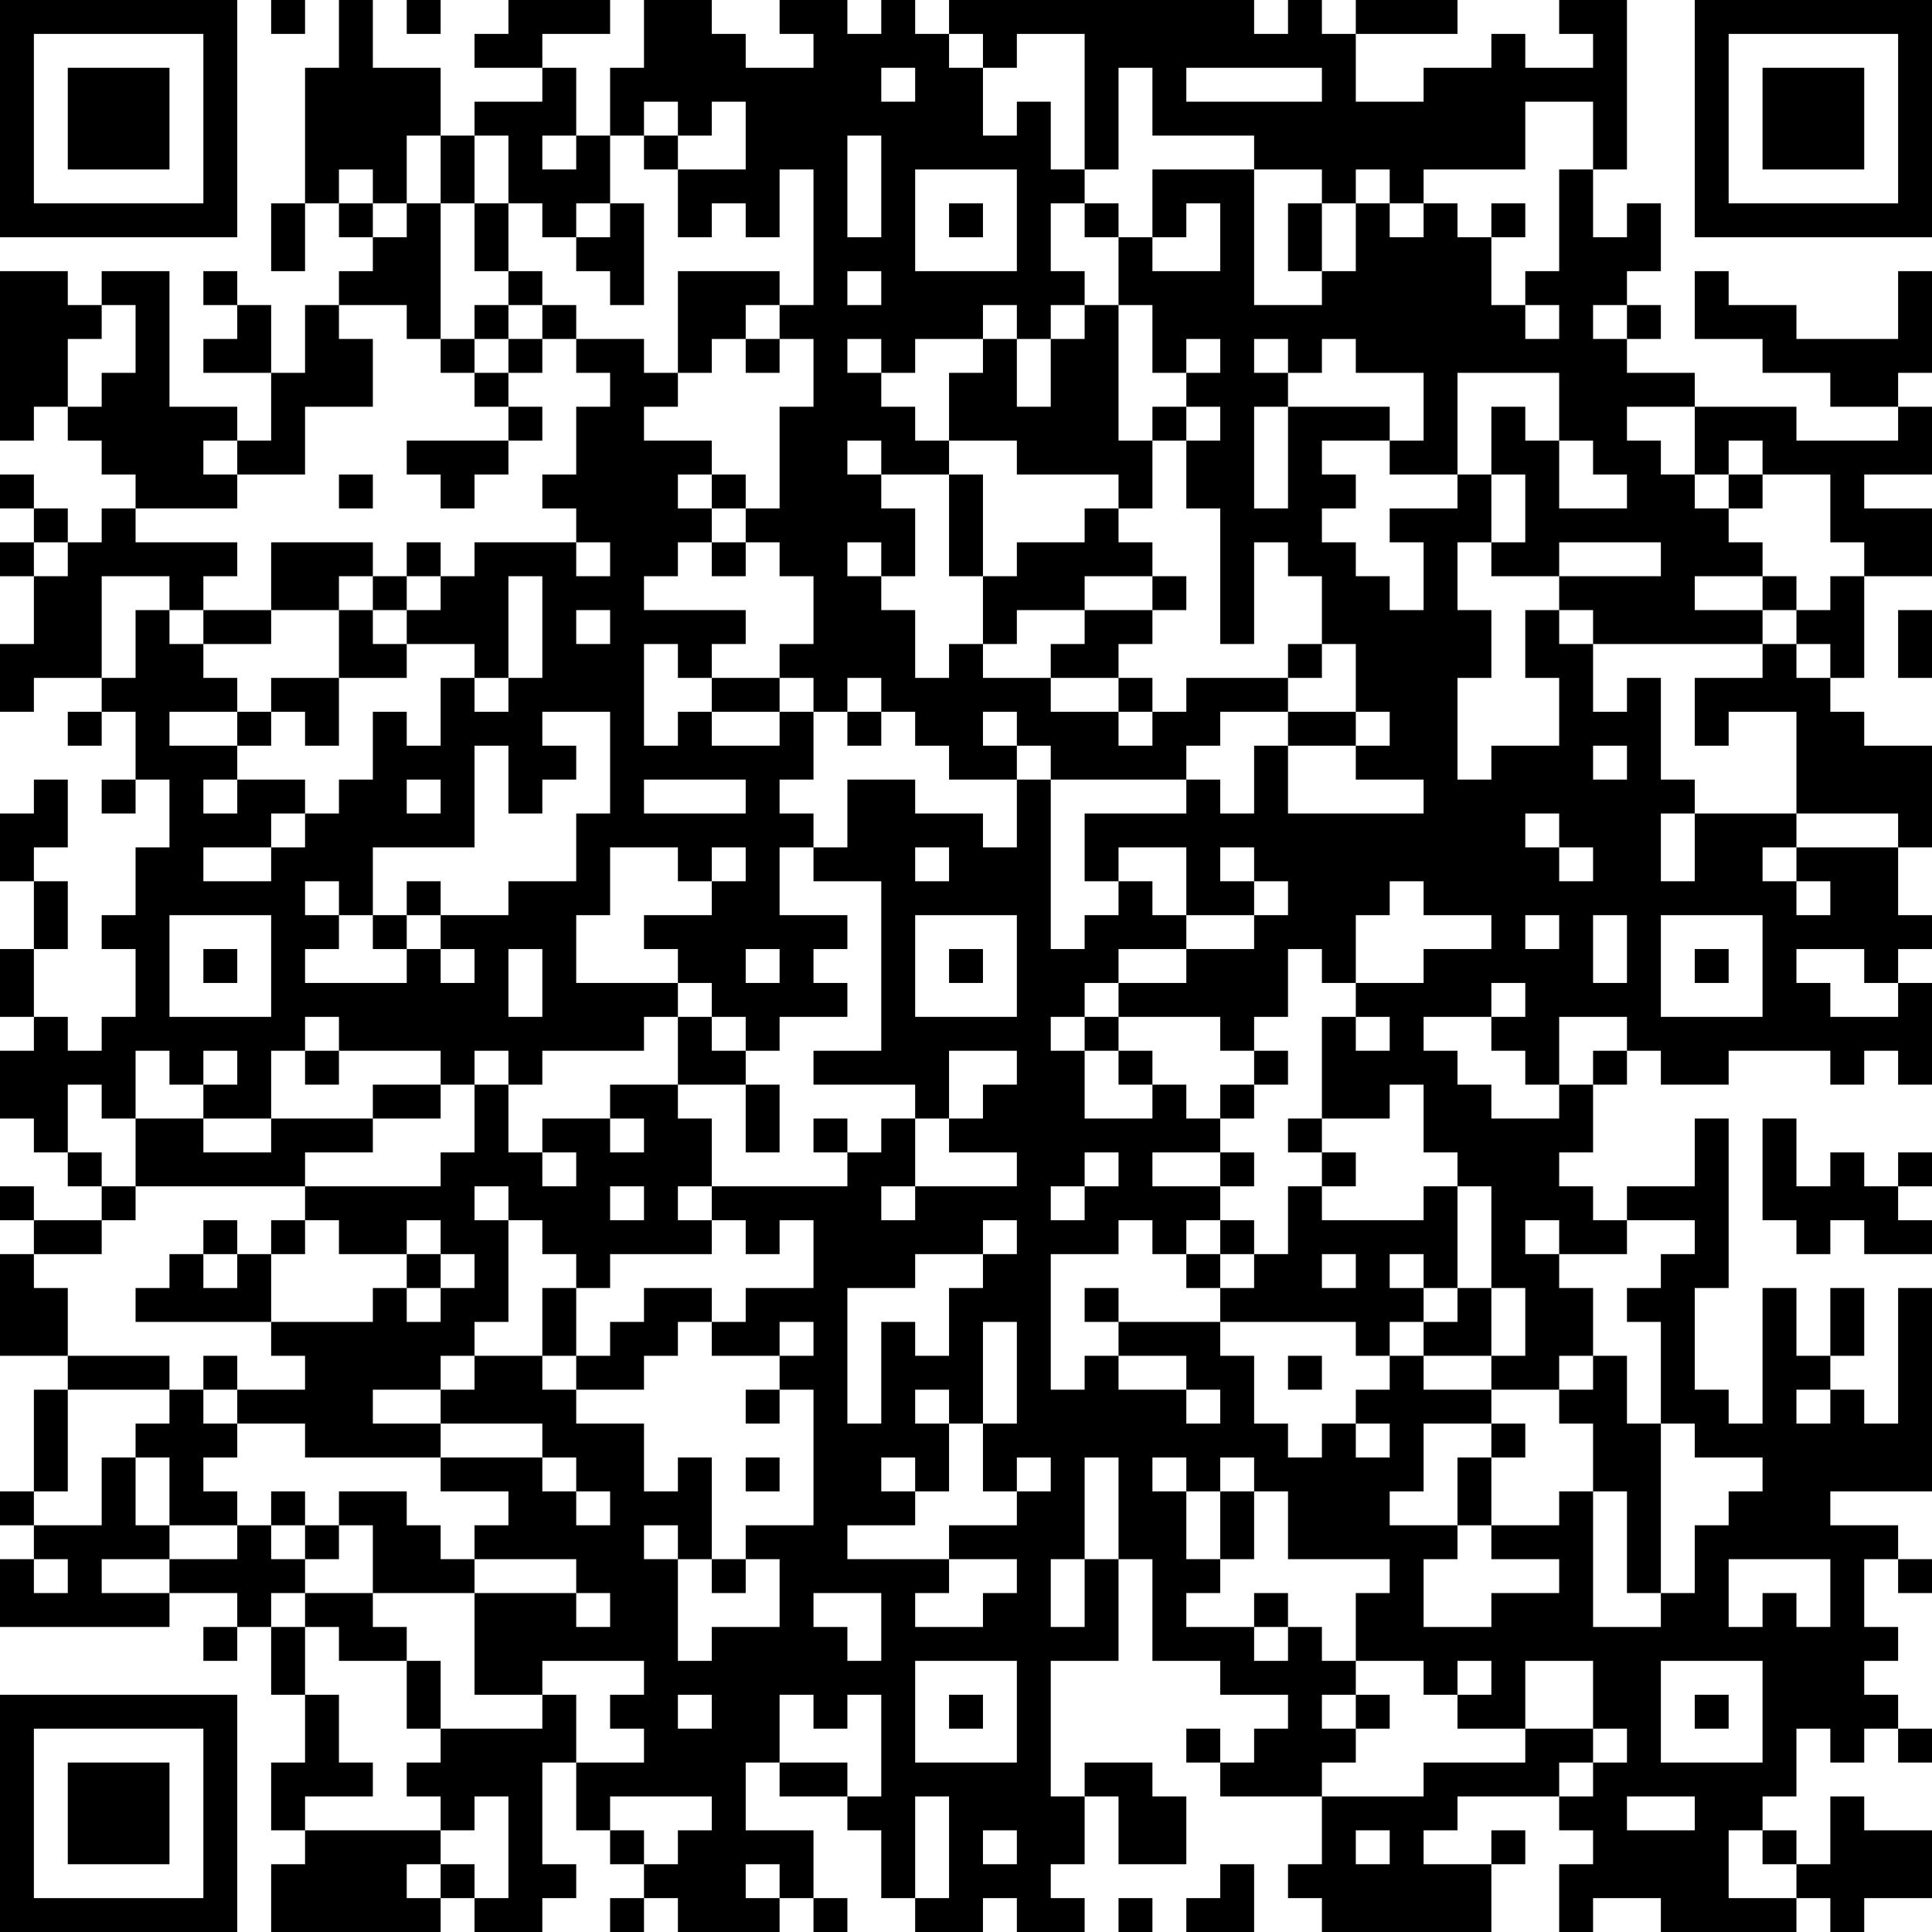 <?xml version="1.0" encoding="UTF-8"?>
<svg xmlns="http://www.w3.org/2000/svg" version="1.1" width="250" height="250" viewBox="0 0 250 250"><rect x="0" y="0" width="250" height="250" fill="#ffffff"/><g transform="scale(4.386)"><g transform="translate(0,0)"><path fill-rule="evenodd" d="M8 0L8 1L9 1L9 0ZM10 0L10 2L9 2L9 6L8 6L8 8L9 8L9 6L10 6L10 7L11 7L11 8L10 8L10 9L9 9L9 11L8 11L8 9L7 9L7 8L6 8L6 9L7 9L7 10L6 10L6 11L8 11L8 13L7 13L7 12L5 12L5 8L3 8L3 9L2 9L2 8L0 8L0 13L1 13L1 12L2 12L2 13L3 13L3 14L4 14L4 15L3 15L3 16L2 16L2 15L1 15L1 14L0 14L0 15L1 15L1 16L0 16L0 17L1 17L1 19L0 19L0 21L1 21L1 20L3 20L3 21L2 21L2 22L3 22L3 21L4 21L4 23L3 23L3 24L4 24L4 23L5 23L5 25L4 25L4 27L3 27L3 28L4 28L4 30L3 30L3 31L2 31L2 30L1 30L1 28L2 28L2 26L1 26L1 25L2 25L2 23L1 23L1 24L0 24L0 26L1 26L1 28L0 28L0 30L1 30L1 31L0 31L0 33L1 33L1 34L2 34L2 35L3 35L3 36L1 36L1 35L0 35L0 36L1 36L1 37L0 37L0 40L2 40L2 41L1 41L1 44L0 44L0 45L1 45L1 46L0 46L0 48L5 48L5 47L7 47L7 48L6 48L6 49L7 49L7 48L8 48L8 50L9 50L9 52L8 52L8 54L9 54L9 55L8 55L8 57L13 57L13 56L14 56L14 57L16 57L16 56L17 56L17 55L16 55L16 52L17 52L17 54L18 54L18 55L19 55L19 56L18 56L18 57L19 57L19 56L20 56L20 57L23 57L23 56L24 56L24 57L25 57L25 56L24 56L24 54L22 54L22 52L23 52L23 53L25 53L25 54L26 54L26 56L27 56L27 57L29 57L29 56L30 56L30 57L32 57L32 56L31 56L31 55L32 55L32 53L33 53L33 55L35 55L35 53L34 53L34 52L32 52L32 53L31 53L31 49L33 49L33 46L34 46L34 49L36 49L36 50L38 50L38 51L37 51L37 52L36 52L36 51L35 51L35 52L36 52L36 53L39 53L39 55L38 55L38 56L39 56L39 57L44 57L44 55L45 55L45 54L44 54L44 55L42 55L42 54L43 54L43 53L46 53L46 54L47 54L47 55L46 55L46 57L47 57L47 56L49 56L49 57L53 57L53 56L54 56L54 57L55 57L55 56L57 56L57 54L55 54L55 53L54 53L54 55L53 55L53 54L52 54L52 53L53 53L53 51L54 51L54 52L55 52L55 51L56 51L56 52L57 52L57 51L56 51L56 50L55 50L55 49L56 49L56 48L55 48L55 46L56 46L56 47L57 47L57 46L56 46L56 45L54 45L54 44L57 44L57 38L56 38L56 42L55 42L55 41L54 41L54 40L55 40L55 38L54 38L54 40L53 40L53 38L52 38L52 42L51 42L51 41L50 41L50 38L51 38L51 33L50 33L50 35L48 35L48 36L47 36L47 35L46 35L46 34L47 34L47 32L48 32L48 31L49 31L49 32L51 32L51 31L54 31L54 32L55 32L55 31L56 31L56 32L57 32L57 29L56 29L56 28L57 28L57 27L56 27L56 25L57 25L57 22L55 22L55 21L54 21L54 20L55 20L55 17L57 17L57 15L55 15L55 14L57 14L57 12L56 12L56 11L57 11L57 8L56 8L56 10L53 10L53 9L51 9L51 8L50 8L50 10L52 10L52 11L54 11L54 12L56 12L56 13L53 13L53 12L50 12L50 11L48 11L48 10L49 10L49 9L48 9L48 8L49 8L49 6L48 6L48 7L47 7L47 5L48 5L48 0L46 0L46 1L47 1L47 2L45 2L45 1L44 1L44 2L42 2L42 3L40 3L40 1L43 1L43 0L40 0L40 1L39 1L39 0L38 0L38 1L37 1L37 0L28 0L28 1L27 1L27 0L26 0L26 1L25 1L25 0L23 0L23 1L24 1L24 2L22 2L22 1L21 1L21 0L19 0L19 2L18 2L18 4L17 4L17 2L16 2L16 1L18 1L18 0L15 0L15 1L14 1L14 2L16 2L16 3L14 3L14 4L13 4L13 2L11 2L11 0ZM12 0L12 1L13 1L13 0ZM28 1L28 2L29 2L29 4L30 4L30 3L31 3L31 5L32 5L32 6L31 6L31 8L32 8L32 9L31 9L31 10L30 10L30 9L29 9L29 10L27 10L27 11L26 11L26 10L25 10L25 11L26 11L26 12L27 12L27 13L28 13L28 14L26 14L26 13L25 13L25 14L26 14L26 15L27 15L27 17L26 17L26 16L25 16L25 17L26 17L26 18L27 18L27 20L28 20L28 19L29 19L29 20L31 20L31 21L33 21L33 22L34 22L34 21L35 21L35 20L38 20L38 21L36 21L36 22L35 22L35 23L31 23L31 22L30 22L30 21L29 21L29 22L30 22L30 23L28 23L28 22L27 22L27 21L26 21L26 20L25 20L25 21L24 21L24 20L23 20L23 19L24 19L24 17L23 17L23 16L22 16L22 15L23 15L23 12L24 12L24 10L23 10L23 9L24 9L24 5L23 5L23 7L22 7L22 6L21 6L21 7L20 7L20 5L22 5L22 3L21 3L21 4L20 4L20 3L19 3L19 4L18 4L18 6L17 6L17 7L16 7L16 6L15 6L15 4L14 4L14 6L13 6L13 4L12 4L12 6L11 6L11 5L10 5L10 6L11 6L11 7L12 7L12 6L13 6L13 10L12 10L12 9L10 9L10 10L11 10L11 12L9 12L9 14L7 14L7 13L6 13L6 14L7 14L7 15L4 15L4 16L7 16L7 17L6 17L6 18L5 18L5 17L3 17L3 20L4 20L4 18L5 18L5 19L6 19L6 20L7 20L7 21L5 21L5 22L7 22L7 23L6 23L6 24L7 24L7 23L9 23L9 24L8 24L8 25L6 25L6 26L8 26L8 25L9 25L9 24L10 24L10 23L11 23L11 21L12 21L12 22L13 22L13 20L14 20L14 21L15 21L15 20L16 20L16 17L15 17L15 20L14 20L14 19L12 19L12 18L13 18L13 17L14 17L14 16L17 16L17 17L18 17L18 16L17 16L17 15L16 15L16 14L17 14L17 12L18 12L18 11L17 11L17 10L19 10L19 11L20 11L20 12L19 12L19 13L21 13L21 14L20 14L20 15L21 15L21 16L20 16L20 17L19 17L19 18L22 18L22 19L21 19L21 20L20 20L20 19L19 19L19 22L20 22L20 21L21 21L21 22L23 22L23 21L24 21L24 23L23 23L23 24L24 24L24 25L23 25L23 27L25 27L25 28L24 28L24 29L25 29L25 30L23 30L23 31L22 31L22 30L21 30L21 29L20 29L20 28L19 28L19 27L21 27L21 26L22 26L22 25L21 25L21 26L20 26L20 25L18 25L18 27L17 27L17 29L20 29L20 30L19 30L19 31L16 31L16 32L15 32L15 31L14 31L14 32L13 32L13 31L10 31L10 30L9 30L9 31L8 31L8 33L6 33L6 32L7 32L7 31L6 31L6 32L5 32L5 31L4 31L4 33L3 33L3 32L2 32L2 34L3 34L3 35L4 35L4 36L3 36L3 37L1 37L1 38L2 38L2 40L5 40L5 41L2 41L2 44L1 44L1 45L3 45L3 43L4 43L4 45L5 45L5 46L3 46L3 47L5 47L5 46L7 46L7 45L8 45L8 46L9 46L9 47L8 47L8 48L9 48L9 50L10 50L10 52L11 52L11 53L9 53L9 54L13 54L13 55L12 55L12 56L13 56L13 55L14 55L14 56L15 56L15 53L14 53L14 54L13 54L13 53L12 53L12 52L13 52L13 51L16 51L16 50L17 50L17 52L19 52L19 51L18 51L18 50L19 50L19 49L16 49L16 50L14 50L14 47L17 47L17 48L18 48L18 47L17 47L17 46L14 46L14 45L15 45L15 44L13 44L13 43L16 43L16 44L17 44L17 45L18 45L18 44L17 44L17 43L16 43L16 42L13 42L13 41L14 41L14 40L16 40L16 41L17 41L17 42L19 42L19 44L20 44L20 43L21 43L21 46L20 46L20 45L19 45L19 46L20 46L20 49L21 49L21 48L23 48L23 46L22 46L22 45L24 45L24 41L23 41L23 40L24 40L24 39L23 39L23 40L21 40L21 39L22 39L22 38L24 38L24 36L23 36L23 37L22 37L22 36L21 36L21 35L25 35L25 34L26 34L26 33L27 33L27 35L26 35L26 36L27 36L27 35L30 35L30 34L28 34L28 33L29 33L29 32L30 32L30 31L28 31L28 33L27 33L27 32L24 32L24 31L26 31L26 26L24 26L24 25L25 25L25 23L27 23L27 24L29 24L29 25L30 25L30 23L31 23L31 28L32 28L32 27L33 27L33 26L34 26L34 27L35 27L35 28L33 28L33 29L32 29L32 30L31 30L31 31L32 31L32 33L34 33L34 32L35 32L35 33L36 33L36 34L34 34L34 35L36 35L36 36L35 36L35 37L34 37L34 36L33 36L33 37L31 37L31 41L32 41L32 40L33 40L33 41L35 41L35 42L36 42L36 41L35 41L35 40L33 40L33 39L36 39L36 40L37 40L37 42L38 42L38 43L39 43L39 42L40 42L40 43L41 43L41 42L40 42L40 41L41 41L41 40L42 40L42 41L44 41L44 42L42 42L42 44L41 44L41 45L43 45L43 46L42 46L42 48L44 48L44 47L46 47L46 46L44 46L44 45L46 45L46 44L47 44L47 48L49 48L49 47L50 47L50 45L51 45L51 44L52 44L52 43L50 43L50 42L49 42L49 39L48 39L48 38L49 38L49 37L50 37L50 36L48 36L48 37L46 37L46 36L45 36L45 37L46 37L46 38L47 38L47 40L46 40L46 41L44 41L44 40L45 40L45 38L44 38L44 35L43 35L43 34L42 34L42 32L41 32L41 33L39 33L39 30L40 30L40 31L41 31L41 30L40 30L40 29L42 29L42 28L44 28L44 27L42 27L42 26L41 26L41 27L40 27L40 29L39 29L39 28L38 28L38 30L37 30L37 31L36 31L36 30L33 30L33 29L35 29L35 28L37 28L37 27L38 27L38 26L37 26L37 25L36 25L36 26L37 26L37 27L35 27L35 25L33 25L33 26L32 26L32 24L35 24L35 23L36 23L36 24L37 24L37 22L38 22L38 24L42 24L42 23L40 23L40 22L41 22L41 21L40 21L40 19L39 19L39 17L38 17L38 16L37 16L37 19L36 19L36 15L35 15L35 13L36 13L36 12L35 12L35 11L36 11L36 10L35 10L35 11L34 11L34 9L33 9L33 7L34 7L34 8L36 8L36 6L35 6L35 7L34 7L34 5L37 5L37 9L39 9L39 8L40 8L40 6L41 6L41 7L42 7L42 6L43 6L43 7L44 7L44 9L45 9L45 10L46 10L46 9L45 9L45 8L46 8L46 5L47 5L47 3L45 3L45 5L42 5L42 6L41 6L41 5L40 5L40 6L39 6L39 5L37 5L37 4L34 4L34 2L33 2L33 5L32 5L32 1L30 1L30 2L29 2L29 1ZM26 2L26 3L27 3L27 2ZM35 2L35 3L39 3L39 2ZM16 4L16 5L17 5L17 4ZM19 4L19 5L20 5L20 4ZM25 4L25 7L26 7L26 4ZM27 5L27 8L30 8L30 5ZM14 6L14 8L15 8L15 9L14 9L14 10L13 10L13 11L14 11L14 12L15 12L15 13L12 13L12 14L13 14L13 15L14 15L14 14L15 14L15 13L16 13L16 12L15 12L15 11L16 11L16 10L17 10L17 9L16 9L16 8L15 8L15 6ZM18 6L18 7L17 7L17 8L18 8L18 9L19 9L19 6ZM28 6L28 7L29 7L29 6ZM32 6L32 7L33 7L33 6ZM38 6L38 8L39 8L39 6ZM44 6L44 7L45 7L45 6ZM20 8L20 11L21 11L21 10L22 10L22 11L23 11L23 10L22 10L22 9L23 9L23 8ZM25 8L25 9L26 9L26 8ZM3 9L3 10L2 10L2 12L3 12L3 11L4 11L4 9ZM15 9L15 10L14 10L14 11L15 11L15 10L16 10L16 9ZM32 9L32 10L31 10L31 12L30 12L30 10L29 10L29 11L28 11L28 13L30 13L30 14L33 14L33 15L32 15L32 16L30 16L30 17L29 17L29 14L28 14L28 17L29 17L29 19L30 19L30 18L32 18L32 19L31 19L31 20L33 20L33 21L34 21L34 20L33 20L33 19L34 19L34 18L35 18L35 17L34 17L34 16L33 16L33 15L34 15L34 13L35 13L35 12L34 12L34 13L33 13L33 9ZM47 9L47 10L48 10L48 9ZM37 10L37 11L38 11L38 12L37 12L37 15L38 15L38 12L41 12L41 13L39 13L39 14L40 14L40 15L39 15L39 16L40 16L40 17L41 17L41 18L42 18L42 16L41 16L41 15L43 15L43 14L44 14L44 16L43 16L43 18L44 18L44 20L43 20L43 23L44 23L44 22L46 22L46 20L45 20L45 18L46 18L46 19L47 19L47 21L48 21L48 20L49 20L49 23L50 23L50 24L49 24L49 26L50 26L50 24L53 24L53 25L52 25L52 26L53 26L53 27L54 27L54 26L53 26L53 25L56 25L56 24L53 24L53 21L51 21L51 22L50 22L50 20L52 20L52 19L53 19L53 20L54 20L54 19L53 19L53 18L54 18L54 17L55 17L55 16L54 16L54 14L52 14L52 13L51 13L51 14L50 14L50 12L48 12L48 13L49 13L49 14L50 14L50 15L51 15L51 16L52 16L52 17L50 17L50 18L52 18L52 19L47 19L47 18L46 18L46 17L49 17L49 16L46 16L46 17L44 17L44 16L45 16L45 14L44 14L44 12L45 12L45 13L46 13L46 15L48 15L48 14L47 14L47 13L46 13L46 11L43 11L43 14L41 14L41 13L42 13L42 11L40 11L40 10L39 10L39 11L38 11L38 10ZM10 14L10 15L11 15L11 14ZM21 14L21 15L22 15L22 14ZM51 14L51 15L52 15L52 14ZM1 16L1 17L2 17L2 16ZM8 16L8 18L6 18L6 19L8 19L8 18L10 18L10 20L8 20L8 21L7 21L7 22L8 22L8 21L9 21L9 22L10 22L10 20L12 20L12 19L11 19L11 18L12 18L12 17L13 17L13 16L12 16L12 17L11 17L11 16ZM21 16L21 17L22 17L22 16ZM10 17L10 18L11 18L11 17ZM32 17L32 18L34 18L34 17ZM52 17L52 18L53 18L53 17ZM17 18L17 19L18 19L18 18ZM56 18L56 20L57 20L57 18ZM38 19L38 20L39 20L39 19ZM21 20L21 21L23 21L23 20ZM16 21L16 22L17 22L17 23L16 23L16 24L15 24L15 22L14 22L14 25L11 25L11 27L10 27L10 26L9 26L9 27L10 27L10 28L9 28L9 29L12 29L12 28L13 28L13 29L14 29L14 28L13 28L13 27L15 27L15 26L17 26L17 24L18 24L18 21ZM25 21L25 22L26 22L26 21ZM38 21L38 22L40 22L40 21ZM47 22L47 23L48 23L48 22ZM12 23L12 24L13 24L13 23ZM19 23L19 24L22 24L22 23ZM45 24L45 25L46 25L46 26L47 26L47 25L46 25L46 24ZM27 25L27 26L28 26L28 25ZM12 26L12 27L11 27L11 28L12 28L12 27L13 27L13 26ZM5 27L5 30L8 30L8 27ZM27 27L27 30L30 30L30 27ZM45 27L45 28L46 28L46 27ZM47 27L47 29L48 29L48 27ZM49 27L49 30L52 30L52 27ZM6 28L6 29L7 29L7 28ZM15 28L15 30L16 30L16 28ZM22 28L22 29L23 29L23 28ZM28 28L28 29L29 29L29 28ZM50 28L50 29L51 29L51 28ZM53 28L53 29L54 29L54 30L56 30L56 29L55 29L55 28ZM44 29L44 30L42 30L42 31L43 31L43 32L44 32L44 33L46 33L46 32L47 32L47 31L48 31L48 30L46 30L46 32L45 32L45 31L44 31L44 30L45 30L45 29ZM20 30L20 32L18 32L18 33L16 33L16 34L15 34L15 32L14 32L14 34L13 34L13 35L9 35L9 34L11 34L11 33L13 33L13 32L11 32L11 33L8 33L8 34L6 34L6 33L4 33L4 35L9 35L9 36L8 36L8 37L7 37L7 36L6 36L6 37L5 37L5 38L4 38L4 39L8 39L8 40L9 40L9 41L7 41L7 40L6 40L6 41L5 41L5 42L4 42L4 43L5 43L5 45L7 45L7 44L6 44L6 43L7 43L7 42L9 42L9 43L13 43L13 42L11 42L11 41L13 41L13 40L14 40L14 39L15 39L15 36L16 36L16 37L17 37L17 38L16 38L16 40L17 40L17 41L19 41L19 40L20 40L20 39L21 39L21 38L19 38L19 39L18 39L18 40L17 40L17 38L18 38L18 37L21 37L21 36L20 36L20 35L21 35L21 33L20 33L20 32L22 32L22 34L23 34L23 32L22 32L22 31L21 31L21 30ZM32 30L32 31L33 31L33 32L34 32L34 31L33 31L33 30ZM9 31L9 32L10 32L10 31ZM37 31L37 32L36 32L36 33L37 33L37 32L38 32L38 31ZM18 33L18 34L19 34L19 33ZM24 33L24 34L25 34L25 33ZM38 33L38 34L39 34L39 35L38 35L38 37L37 37L37 36L36 36L36 37L35 37L35 38L36 38L36 39L40 39L40 40L41 40L41 39L42 39L42 40L44 40L44 38L43 38L43 35L42 35L42 36L39 36L39 35L40 35L40 34L39 34L39 33ZM52 33L52 36L53 36L53 37L54 37L54 36L55 36L55 37L57 37L57 36L56 36L56 35L57 35L57 34L56 34L56 35L55 35L55 34L54 34L54 35L53 35L53 33ZM16 34L16 35L17 35L17 34ZM32 34L32 35L31 35L31 36L32 36L32 35L33 35L33 34ZM36 34L36 35L37 35L37 34ZM14 35L14 36L15 36L15 35ZM18 35L18 36L19 36L19 35ZM9 36L9 37L8 37L8 39L11 39L11 38L12 38L12 39L13 39L13 38L14 38L14 37L13 37L13 36L12 36L12 37L10 37L10 36ZM29 36L29 37L27 37L27 38L25 38L25 42L26 42L26 39L27 39L27 40L28 40L28 38L29 38L29 37L30 37L30 36ZM6 37L6 38L7 38L7 37ZM12 37L12 38L13 38L13 37ZM36 37L36 38L37 38L37 37ZM39 37L39 38L40 38L40 37ZM41 37L41 38L42 38L42 39L43 39L43 38L42 38L42 37ZM32 38L32 39L33 39L33 38ZM29 39L29 42L28 42L28 41L27 41L27 42L28 42L28 44L27 44L27 43L26 43L26 44L27 44L27 45L25 45L25 46L28 46L28 47L27 47L27 48L29 48L29 47L30 47L30 46L28 46L28 45L30 45L30 44L31 44L31 43L30 43L30 44L29 44L29 42L30 42L30 39ZM38 40L38 41L39 41L39 40ZM47 40L47 41L46 41L46 42L47 42L47 44L48 44L48 47L49 47L49 42L48 42L48 40ZM6 41L6 42L7 42L7 41ZM22 41L22 42L23 42L23 41ZM53 41L53 42L54 42L54 41ZM44 42L44 43L43 43L43 45L44 45L44 43L45 43L45 42ZM22 43L22 44L23 44L23 43ZM32 43L32 46L31 46L31 48L32 48L32 46L33 46L33 43ZM34 43L34 44L35 44L35 46L36 46L36 47L35 47L35 48L37 48L37 49L38 49L38 48L39 48L39 49L40 49L40 50L39 50L39 51L40 51L40 52L39 52L39 53L42 53L42 52L45 52L45 51L47 51L47 52L46 52L46 53L47 53L47 52L48 52L48 51L47 51L47 49L45 49L45 51L43 51L43 50L44 50L44 49L43 49L43 50L42 50L42 49L40 49L40 47L41 47L41 46L38 46L38 44L37 44L37 43L36 43L36 44L35 44L35 43ZM8 44L8 45L9 45L9 46L10 46L10 45L11 45L11 47L9 47L9 48L10 48L10 49L12 49L12 51L13 51L13 49L12 49L12 48L11 48L11 47L14 47L14 46L13 46L13 45L12 45L12 44L10 44L10 45L9 45L9 44ZM36 44L36 46L37 46L37 44ZM1 46L1 47L2 47L2 46ZM21 46L21 47L22 47L22 46ZM51 46L51 48L52 48L52 47L53 47L53 48L54 48L54 46ZM24 47L24 48L25 48L25 49L26 49L26 47ZM37 47L37 48L38 48L38 47ZM27 49L27 52L30 52L30 49ZM49 49L49 52L52 52L52 49ZM20 50L20 51L21 51L21 50ZM23 50L23 52L25 52L25 53L26 53L26 50L25 50L25 51L24 51L24 50ZM28 50L28 51L29 51L29 50ZM40 50L40 51L41 51L41 50ZM50 50L50 51L51 51L51 50ZM18 53L18 54L19 54L19 55L20 55L20 54L21 54L21 53ZM27 53L27 56L28 56L28 53ZM48 53L48 54L50 54L50 53ZM29 54L29 55L30 55L30 54ZM40 54L40 55L41 55L41 54ZM51 54L51 56L53 56L53 55L52 55L52 54ZM22 55L22 56L23 56L23 55ZM36 55L36 56L35 56L35 57L37 57L37 55ZM33 56L33 57L34 57L34 56ZM0 0L0 7L7 7L7 0ZM1 1L1 6L6 6L6 1ZM2 2L2 5L5 5L5 2ZM50 0L50 7L57 7L57 0ZM51 1L51 6L56 6L56 1ZM52 2L52 5L55 5L55 2ZM0 50L0 57L7 57L7 50ZM1 51L1 56L6 56L6 51ZM2 52L2 55L5 55L5 52Z" fill="#000000"/></g></g></svg>
